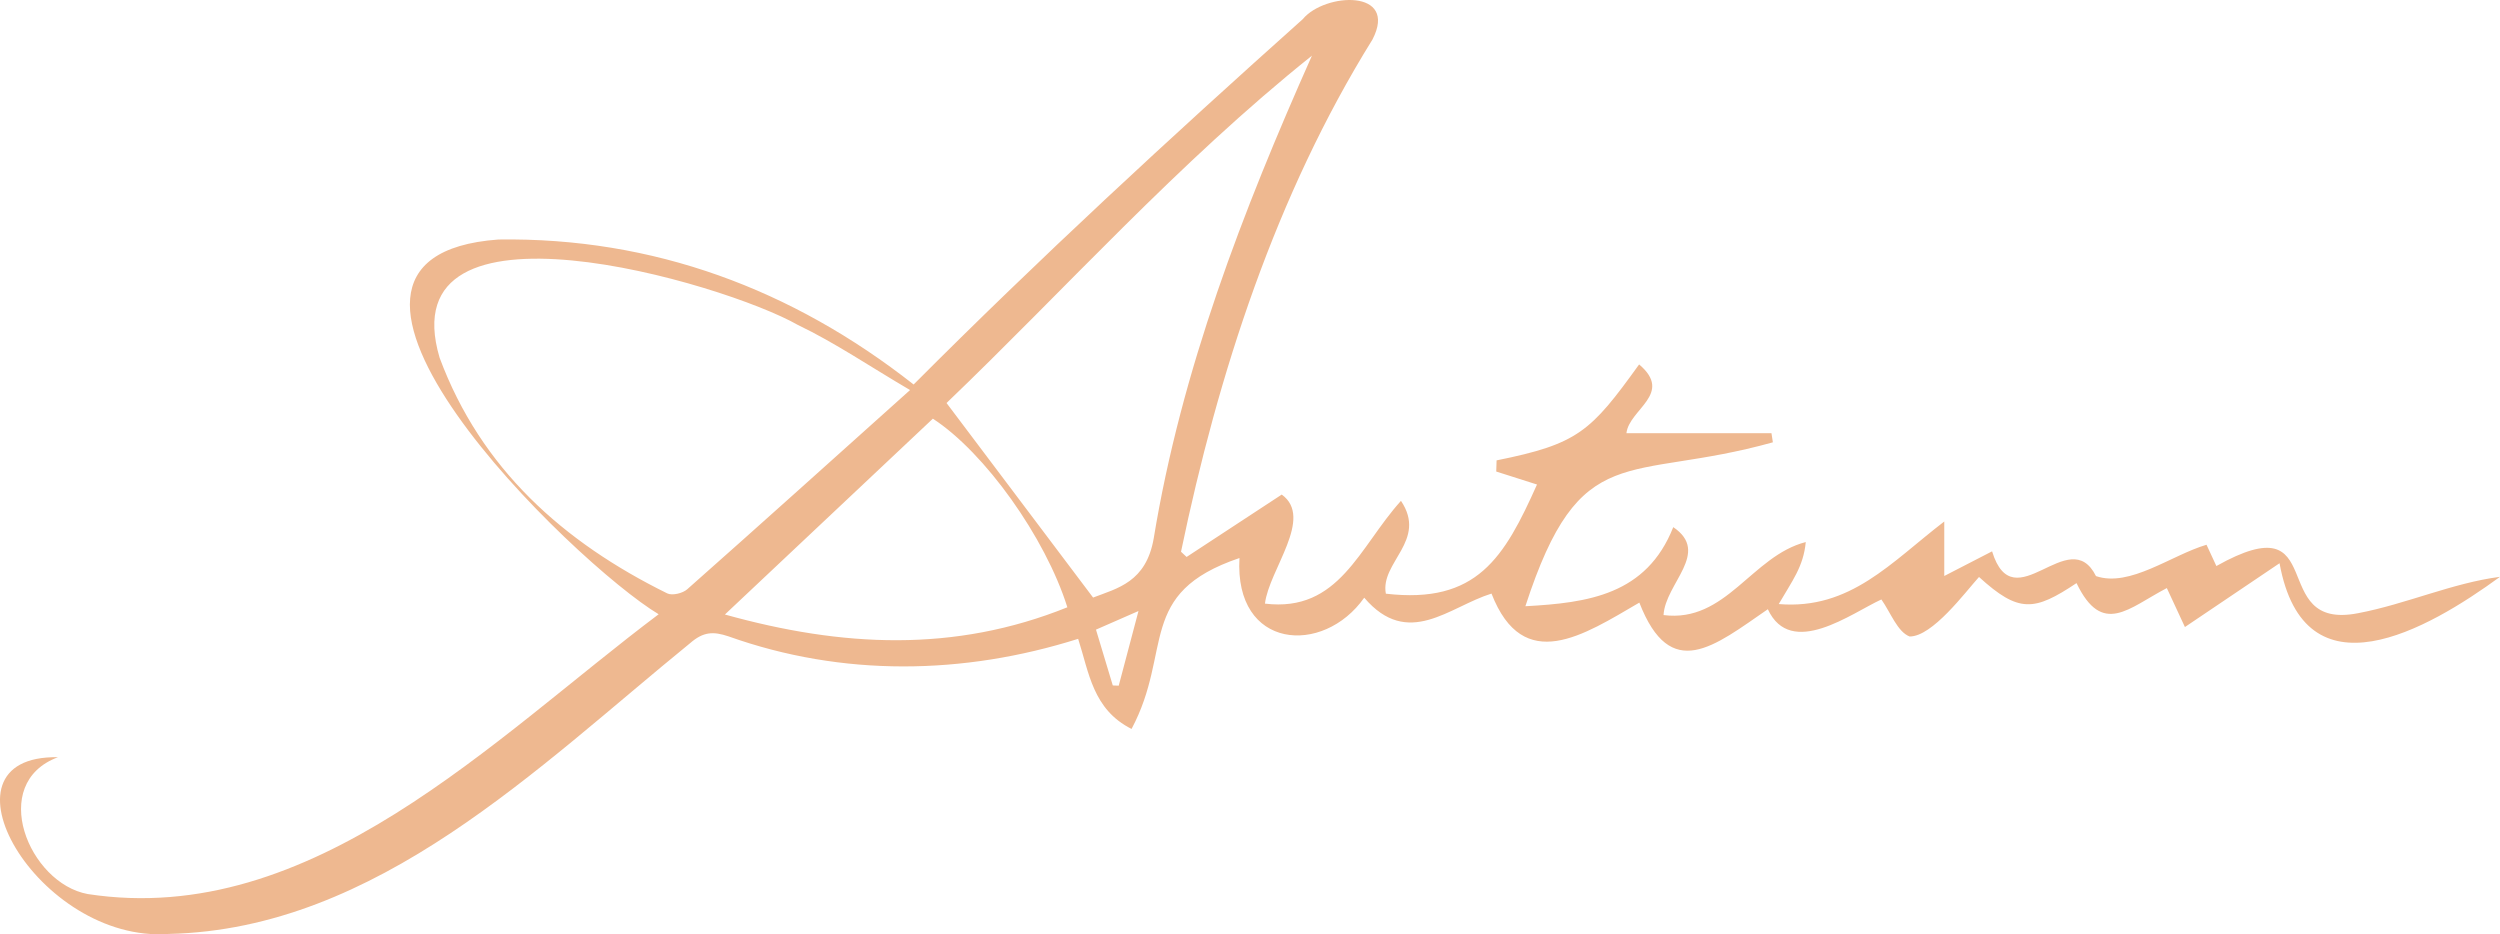  <svg xmlns="http://www.w3.org/2000/svg" x="0px" y="0px" viewBox="0 0 346.712 129.568" style="vertical-align: middle; max-width: 100%; width: 100%;" width="100%">
   <g>
    <path d="M227.353,83.572c-7.692,4.482-16.089,10.099-20.504-1.252c-5.868,1.822-11.555,7.699-17.652,0.572   c-5.691,8.092-18.039,7.206-17.301-5.502c-14.379,4.862-9.175,12.839-14.967,23.703c-5.392-2.716-5.895-7.839-7.407-12.498   c-15.915,5.028-32.699,5.29-48.482-0.339c-2.103-0.705-3.481-0.673-5.334,0.943c-21.121,17.181-43.399,39.666-72.297,40.323   C5.274,130.849-9.9,104.705,8.036,105.013c-9.718,3.624-4.043,17.484,4.132,18.978c31.133,4.781,56.289-21.604,79.177-38.804   c-11.575-6.922-55.618-49.526-22.215-51.971c21.474-0.314,40.734,6.874,57.576,20.108c17.426-17.481,35.568-34.213,53.964-50.665   c3.05-3.696,13.319-4.211,9.665,2.831c-13.376,21.527-21.395,46.274-26.547,71.027c0.258,0.241,0.516,0.483,0.774,0.724   c4.234-2.776,8.468-5.553,13.195-8.652c4.497,3.237-1.768,10.412-2.328,15.124c10.29,1.241,13.051-7.813,18.864-14.254   c3.703,5.523-2.921,8.519-2.096,12.876c12.633,1.468,16.419-4.991,20.961-15.14c-1.806-0.575-3.729-1.187-5.652-1.8   c0.016-0.516,0.031-1.032,0.047-1.548c11.302-2.279,13.04-3.962,19.768-13.307c4.802,4.075-1.376,6.2-1.761,9.534   c6.709,0,13.412,0,20.114,0c0.065,0.423,0.13,0.846,0.195,1.269c-20.256,5.643-26.688-0.743-34.323,22.732   c8.7-0.471,16.796-1.586,20.509-10.969c5.232,3.541-1.109,7.786-1.348,12.195c8.682,1.102,12.224-8.197,19.724-10.126   c-0.318,3.423-1.898,5.399-3.749,8.6c9.937,0.825,15.592-5.811,22.957-11.452c0,3.214,0,5.4,0,7.557   c1.86-0.959,4.082-2.104,6.631-3.418c3.011,9.799,10.67-4.062,14.41,3.434c4.689,1.603,10.45-2.911,15.328-4.348   c0.462,0.997,0.886,1.912,1.368,2.951c15.994-8.973,6.814,9.044,19.638,6.544c6.636-1.253,13.079-4.188,19.696-5.049   c-10.032,7.329-27.109,17.134-30.573-1.883c-4.321,2.914-8.454,5.701-13.123,8.849c-0.845-1.82-1.685-3.628-2.509-5.404   c-5.316,2.772-8.939,6.754-12.525-0.688c-5.867,3.907-7.994,4.187-13.523-0.85c-1.913,2.117-6.466,8.281-9.628,8.253   c-1.681-0.65-2.603-3.265-3.912-5.137c-4.126,1.889-12.548,8.264-15.746,1.355C237.726,89.614,231.695,94.749,227.353,83.572z    M126.21,54.094c-5.607-3.286-10.392-6.557-15.56-9.029c-10.217-5.842-56.812-19.53-49.682,4.554   c5.735,15.417,17.153,25.567,31.572,32.676c0.684,0.337,2.138-0.014,2.767-0.571C105.422,72.772,115.46,63.735,126.21,54.094z    M151.595,82.873c3.385-1.299,7.349-2.139,8.406-8.198c3.835-23.367,12.341-45.385,21.945-66.957   c-18.59,14.865-34.287,32.471-50.676,48.174C138.161,65.04,144.693,73.712,151.595,82.873z M148.026,84.222   c-3.041-9.698-11.479-21.508-18.653-26.158c-9.443,8.893-18.909,17.807-28.84,27.159C116.781,89.752,132.348,90.539,148.026,84.222   z M157.891,84.738c-2.558,1.121-4.134,1.811-5.896,2.583c0.833,2.767,1.582,5.254,2.331,7.741c0.275,0.01,0.549,0.02,0.824,0.03   C155.989,91.92,156.829,88.748,157.891,84.738z" fill="rgb(238,184,144)">
    </path>
   </g>
  </svg>
